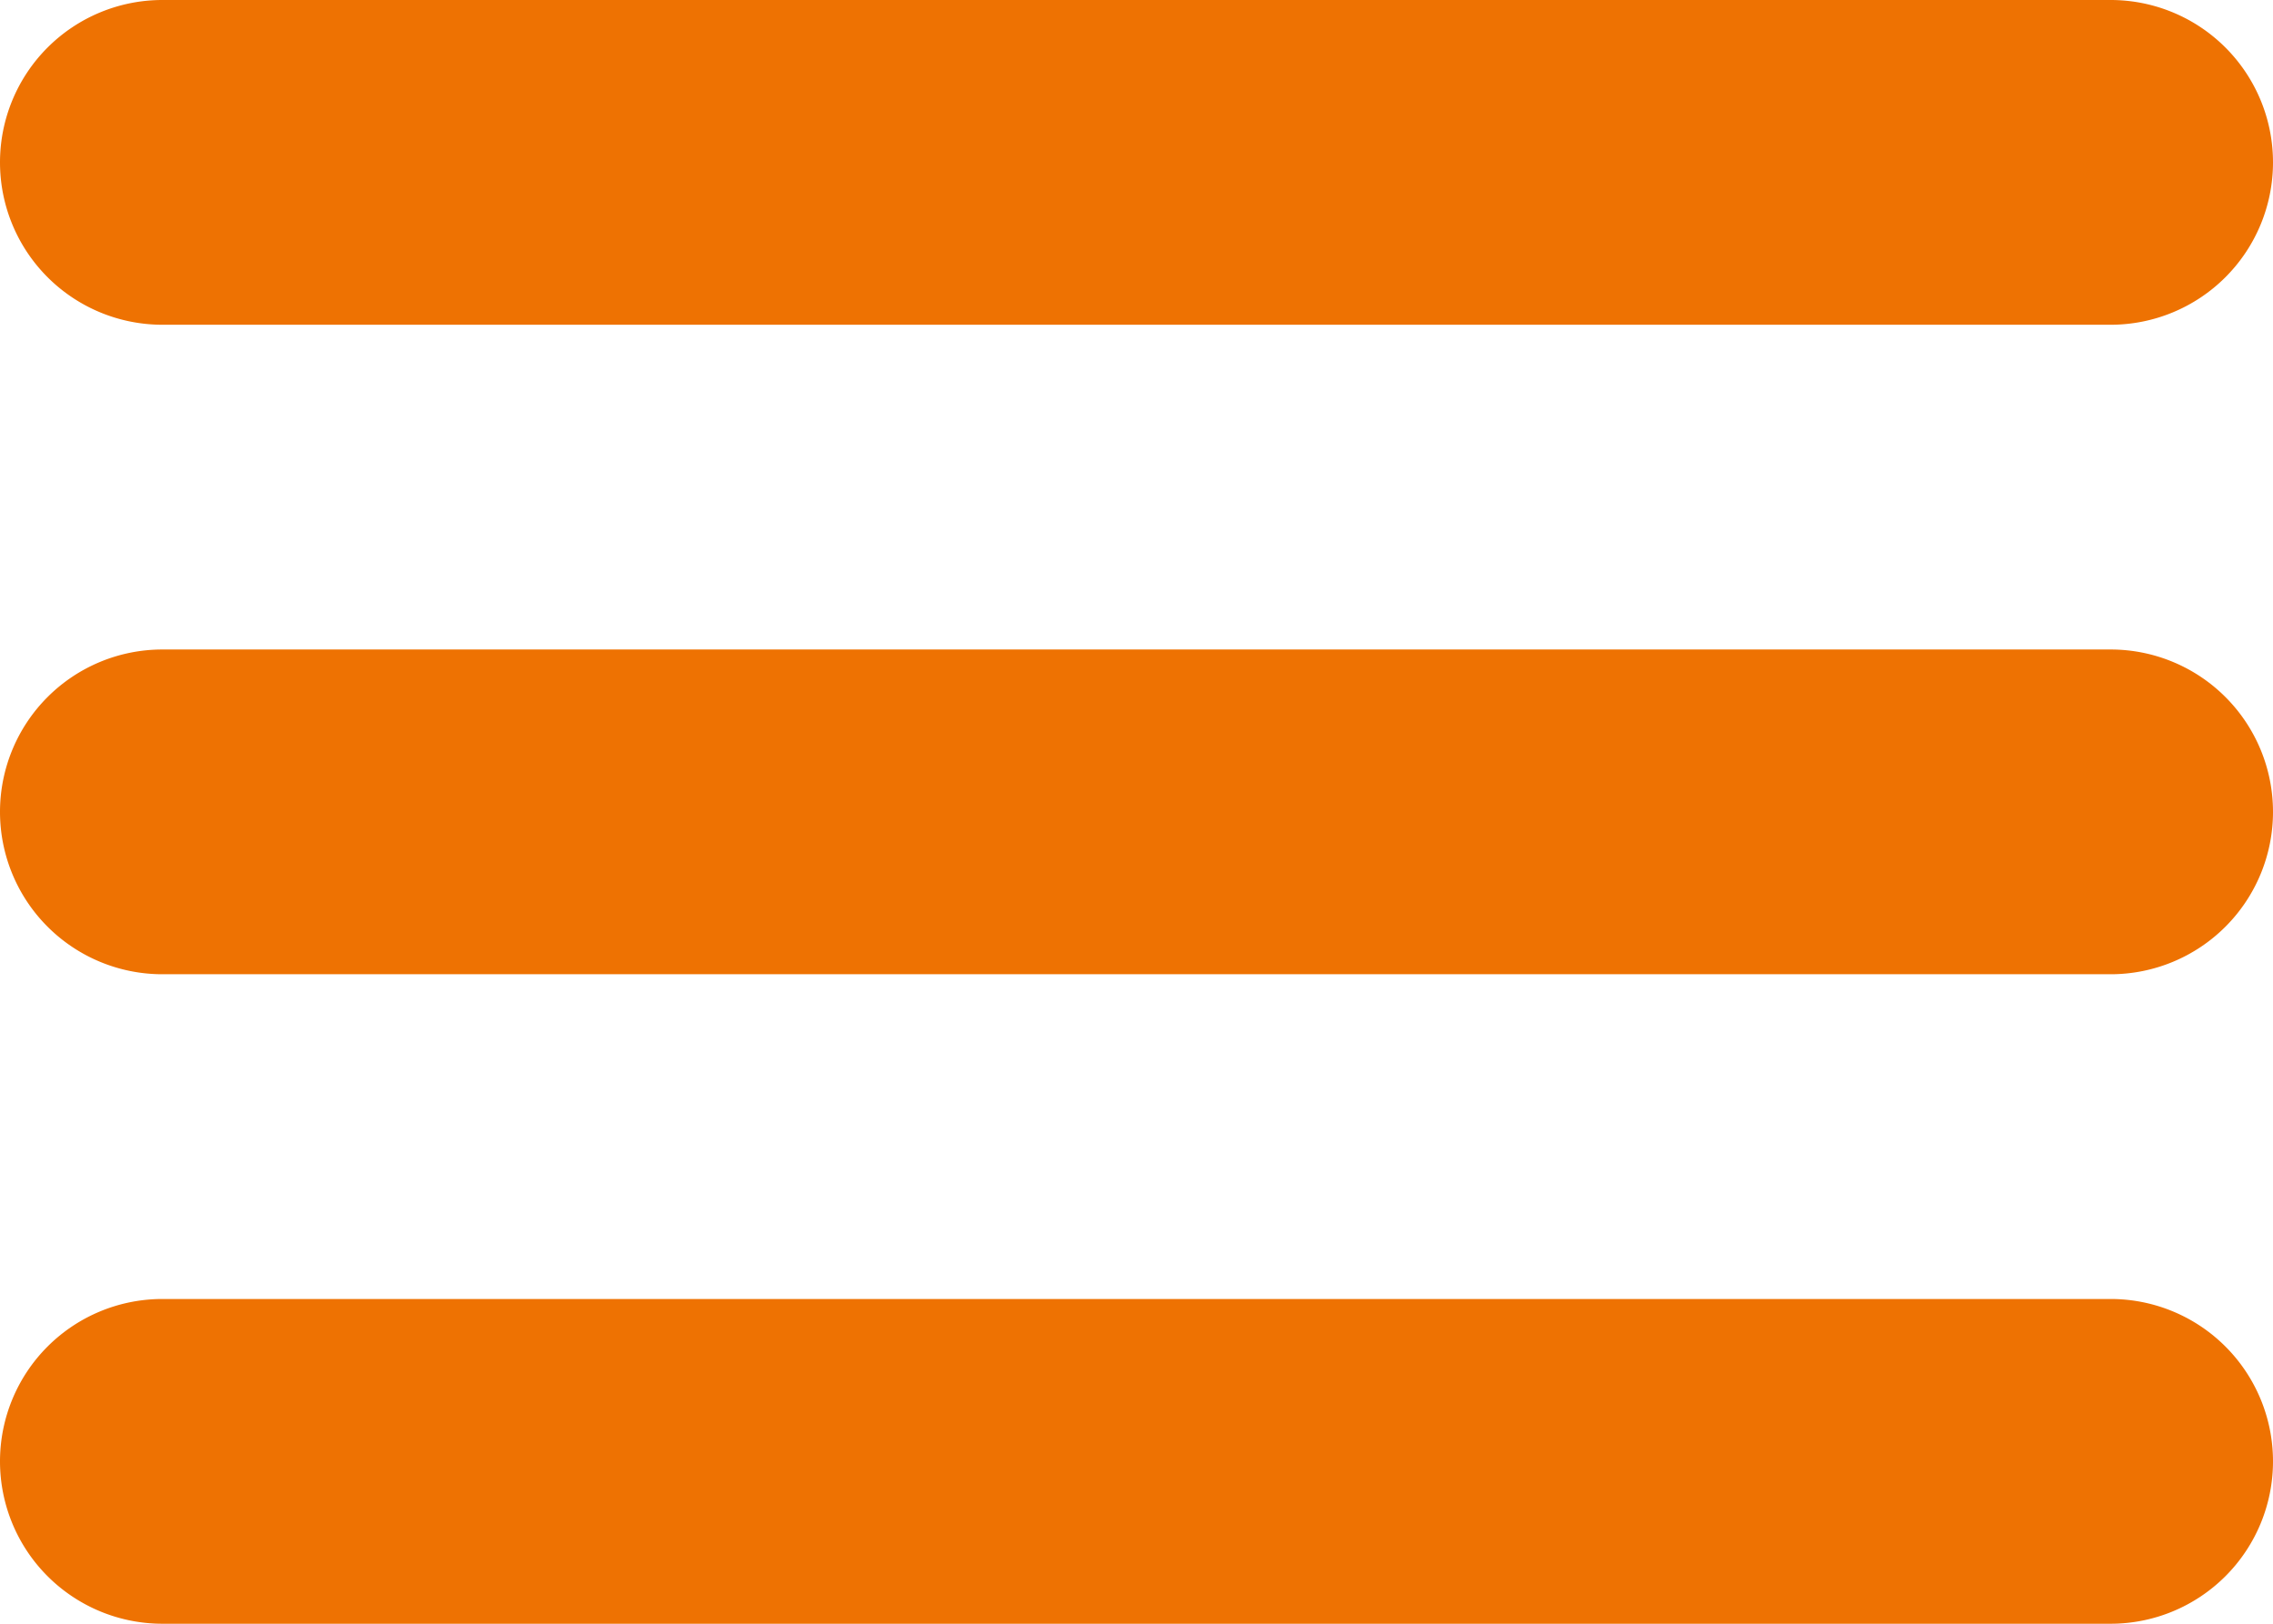 <svg width="28" height="20" xmlns="http://www.w3.org/2000/svg"><path d="M2 4h24a2 2 0 0 0 0-4H2a2 2 0 0 0 0 4zm24 4H2a2 2 0 0 0 0 4h24a2 2 0 0 0 0-4zm0 8H2a2 2 0 0 0 0 4h24a2 2 0 0 0 0-4z" fill="#EE7202" fill-rule="nonzero"/></svg>
